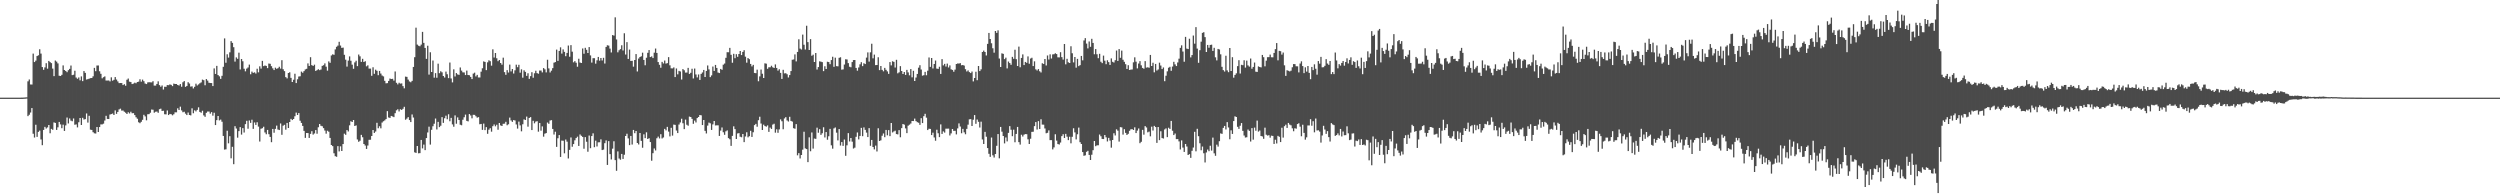 <?xml version="1.0" encoding="UTF-8"?>
<svg xmlns="http://www.w3.org/2000/svg" width="1920" height="150">
  <path d="M0 74.993h1v1.000H0zM1 74.993h1v1.000H1zM2 74.993h1v1.000H2zM3 74.991h1v1.000H3zM4 74.991h1v1.000H4zM5 74.991h1v1.000H5zM6 74.991h1v1.000H6zM7 74.991h1v1.000H7zM8 74.991h1v1.000H8zM9 74.993h1v1.000H9zM10 74.991h1v1.000H10zM11 74.991h1v1.000H11zM12 74.991h1v1.000H12zM13 74.993h1v1.000H13zM14 74.991h1v1.000H14zM15 74.991h1v1.000H15zM16 74.968h1v1.000H16zM17 74.959h1v1.000H17zM18 74.897h1v1.000H18zM19 74.815h1v1.000H19zM20 74.732h1v1.000H20zM21 62.485h1v26.685H21zM22 61.018h1v27.084H22zM23 64.851h1v21.570H23zM24 64.943h1v18.047H24zM25 41.148h1v61.578H25zM26 47.683h1v57.930H26zM27 46.557h1v49.242H27zM28 43.055h1v62.038H28zM29 42.432h1v58.859H29zM30 37.816h1v62.478H30zM31 41.169h1v65.934H31zM32 51.496h1v59.997H32zM33 53.622h1v46.163H33zM34 51.759h1v45.678H34zM35 48.534h1v50.162H35zM36 52.728h1v45.106H36zM37 46.779h1v49.242H37zM38 47.733h1v54.618H38zM39 48.489h1v50.480H39zM40 52.684h1v46.999H40zM41 58.468h1v35.545H41zM42 46.488h1v47.939H42zM43 47.326h1v52.448H43zM44 48.692h1v49.081H44zM45 58.163h1v35.468H45zM46 58.356h1v37.166H46zM47 57.424h1v41.029H47zM48 50.228h1v45.497H48zM49 53.767h1v46.786H49zM50 54.533h1v41.789H50zM51 55.451h1v34.797H51zM52 53.920h1v40.915H52zM53 52.901h1v38.100H53zM54 50.352h1v42.272H54zM55 57.719h1v35.394H55zM56 57.383h1v33.579H56zM57 54.323h1v41.492H57zM58 59.534h1v35.983H58zM59 60.519h1v37.301H59zM60 59.512h1v34.396H60zM61 61.693h1v28.924H61zM62 58.681h1v37.301H62zM63 62.315h1v28.134H63zM64 54.577h1v37.232H64zM65 55.964h1v35.511H65zM66 61.082h1v26.044H66zM67 60.754h1v33.412H67zM68 60.411h1v28.532H68zM69 60.004h1v39.583H69zM70 59.905h1v39.860H70zM71 58.610h1v42.920H71zM72 52.126h1v50.262H72zM73 54.675h1v47.868H73zM74 50.306h1v47.241H74zM75 50.290h1v51.109H75zM76 54.726h1v42.838H76zM77 56.694h1v38.855H77zM78 60.166h1v35.385H78zM79 59.274h1v35.728H79zM80 58.667h1v33.902H80zM81 61.830h1v27.116H81zM82 61.823h1v29.523H82zM83 61.814h1v29.567H83zM84 62.526h1v25.420H84zM85 59.379h1v28.207H85zM86 61.951h1v25.239H86zM87 61.290h1v27.020H87zM88 59.184h1v25.578H88zM89 61.086h1v26.376H89zM90 62.521h1v23.454H90zM91 63.842h1v20.183H91zM92 63.744h1v19.695H92zM93 63.817h1v21.126H93zM94 65.307h1v19.572H94zM95 64.655h1v21.137H95zM96 65.836h1v20.744H96zM97 61.260h1v26.305H97zM98 60.292h1v25.919H98zM99 62.714h1v24.415H99zM100 63.009h1v22.799H100zM101 64.549h1v22.419H101zM102 64.190h1v22.687H102zM103 63.464h1v24.905H103zM104 63.954h1v26.102H104zM105 62.965h1v28.239H105zM106 62.737h1v31.169H106zM107 60.864h1v33.758H107zM108 62.723h1v30.840H108zM109 61.153h1v30.865H109zM110 62.382h1v25.772H110zM111 64.176h1v25.227H111zM112 64.574h1v27.855H112zM113 63.306h1v24.451H113zM114 63.123h1v24.552H114zM115 63.226h1v23.378H115zM116 63.277h1v20.842H116zM117 62.352h1v21.945H117zM118 65.717h1v20.789H118zM119 65.730h1v20.061H119zM120 64.455h1v21.197H120zM121 62.471h1v24.136H121zM122 65.378h1v18.478H122zM123 66.607h1v16.843H123zM124 65.632h1v19.544H124zM125 68.777h1v16.269H125zM126 66.632h1v21.142H126zM127 66.655h1v21.210H127zM128 65.348h1v19.485H128zM129 65.428h1v22.925H129zM130 64.799h1v22.680H130zM131 65.195h1v22.575H131zM132 66.158h1v22.408H132zM133 64.199h1v23.550H133zM134 64.536h1v21.758H134zM135 64.497h1v21.796H135zM136 65.259h1v17.924H136zM137 65.691h1v18.803H137zM138 64.577h1v17.329H138zM139 66.611h1v18.171H139zM140 63.199h1v23.044H140zM141 62.263h1v23.563H141zM142 66.689h1v20.620H142zM143 65.984h1v22.394H143zM144 63.107h1v23.305H144zM145 64.128h1v24.213H145zM146 66.534h1v22.087H146zM147 66.293h1v16.930H147zM148 67.939h1v19.038H148zM149 66.673h1v18.084H149zM150 64.245h1v21.318H150zM151 65.627h1v18.755H151zM152 64.838h1v17.571H152zM153 63.950h1v22.023H153zM154 63.274h1v23.312H154zM155 61.132h1v23.930H155zM156 61.572h1v27.052H156zM157 65.462h1v24.252H157zM158 60.715h1v25.928H158zM159 61.915h1v23.735H159zM160 63.526h1v22.137H160zM161 63.734h1v23.559H161zM162 63.817h1v22.284H162zM163 66.094h1v22.733H163zM164 52.547h1v34.035H164zM165 56.788h1v39.260H165zM166 50.587h1v41.663H166zM167 57.632h1v31.471H167zM168 58.607h1v33.877H168zM169 60.594h1v31.279H169zM170 58.214h1v35.262H170zM171 51.320h1v53.096H171zM172 29.469h1v85.414H172zM173 48.173h1v66.506H173zM174 41.659h1v58.747H174zM175 44.247h1v65.856H175zM176 40.205h1v64.419H176zM177 31.609h1v89.976H177zM178 32.943h1v79.790H178zM179 36.264h1v89.829H179zM180 47.285h1v49.626H180zM181 44.073h1v54.666H181zM182 45.142h1v60.580H182zM183 40.441h1v60.287H183zM184 53.352h1v44.286H184zM185 45.298h1v58.081H185zM186 47.076h1v51.350H186zM187 52.778h1v48.985H187zM188 54.774h1v40.556H188zM189 52.682h1v40.100H189zM190 51.796h1v47.054H190zM191 49.610h1v42.915H191zM192 57.037h1v37.301H192zM193 54.991h1v36.967H193zM194 55.957h1v43.018H194zM195 55.575h1v38.470H195zM196 56.481h1v39.482H196zM197 52.780h1v41.103H197zM198 55.545h1v41.689H198zM199 50.951h1v57.770H199zM200 52.668h1v46.202H200zM201 46.740h1v51.698H201zM202 50.805h1v46.516H202zM203 50.253h1v51.480H203zM204 50.622h1v52.471H204zM205 52.338h1v47.445H205zM206 48.807h1v54.236H206zM207 48.992h1v56.161H207zM208 50.819h1v58.390H208zM209 52.489h1v46.543H209zM210 53.792h1v48.138H210zM211 51.961h1v46.987H211zM212 52.840h1v43.623H212zM213 52.377h1v47.088H213zM214 51.254h1v48.644H214zM215 52.700h1v42.137H215zM216 46.252h1v57.278H216zM217 53.183h1v43.323H217zM218 54.632h1v41.206H218zM219 59.228h1v40.377H219zM220 60.235h1v34.184H220zM221 56.053h1v42.258H221zM222 55.518h1v38.191H222zM223 59.777h1v31.531H223zM224 62.995h1v29.233H224zM225 61.228h1v30.144H225zM226 56.623h1v32.652H226zM227 63.780h1v22.673H227zM228 60.887h1v27.436H228zM229 58.761h1v28.091H229zM230 58.569h1v34.163H230zM231 55.000h1v39.434H231zM232 55.836h1v40.871H232zM233 54.648h1v45.859H233zM234 53.309h1v52.576H234zM235 52.819h1v49.324H235zM236 48.706h1v53.465H236zM237 50.631h1v55.314H237zM238 43.950h1v58.868H238zM239 50.034h1v50.750H239zM240 50.642h1v52.734H240zM241 49.679h1v52.821H241zM242 54.492h1v45.412H242zM243 53.844h1v48.862H243zM244 53.160h1v44.584H244zM245 53.883h1v41.336H245zM246 53.416h1v43.201H246zM247 50.597h1v46.360H247zM248 50.052h1v48.358H248zM249 48.669h1v51.606H249zM250 51.224h1v51.441H250zM251 54.286h1v46.104H251zM252 47.147h1v54.037H252zM253 48.216h1v57.719H253zM254 42.606h1v68.742H254zM255 41.707h1v70.541H255zM256 42.062h1v75.671H256zM257 37.946h1v81.992H257zM258 35.957h1v84.446H258zM259 35.003h1v77.234H259zM260 32.080h1v84.178H260zM261 34.978h1v77.408H261zM262 36.772h1v79.175H262zM263 36.566h1v74.078H263zM264 42.112h1v60.553H264zM265 45.847h1v57.681H265zM266 51.148h1v48.731H266zM267 46.548h1v54.419H267zM268 43.300h1v52.950H268zM269 46.626h1v46.497H269zM270 49.665h1v44.041H270zM271 52.814h1v39.356H271zM272 47.944h1v48.811H272zM273 46.619h1v49.688H273zM274 50.771h1v56.332H274zM275 41.888h1v67.021H275zM276 43.259h1v64.801H276zM277 47.518h1v56.081H277zM278 45.174h1v60.262H278zM279 47.601h1v63.004H279zM280 46.992h1v64.799H280zM281 50.958h1v63.419H281zM282 50.153h1v61.613H282zM283 52.698h1v54.673H283zM284 52.663h1v54.641H284zM285 58.223h1v46.209H285zM286 51.647h1v48.212H286zM287 56.685h1v45.385H287zM288 53.485h1v47.509H288zM289 54.380h1v39.924H289zM290 57.749h1v40.762H290zM291 54.483h1v42.499H291zM292 56.449h1v42.110H292zM293 58.015h1v36.072H293zM294 58.692h1v34.444H294zM295 62.059h1v30.409H295zM296 64.021h1v27.448H296zM297 63.826h1v21.535H297zM298 62.178h1v28.011H298zM299 60.308h1v30.272H299zM300 60.697h1v28.365H300zM301 60.496h1v28.972H301zM302 61.890h1v28.045H302zM303 54.909h1v32.009H303zM304 63.606h1v21.124H304zM305 64.826h1v19.084H305zM306 63.515h1v22.073H306zM307 64.183h1v19.757H307zM308 64.071h1v20.354H308zM309 66.167h1v17.402H309zM310 67.838h1v14.209H310zM311 58.818h1v33.151H311zM312 59.013h1v32.089H312zM313 61.109h1v28.873H313zM314 62.576h1v29.615H314zM315 63.194h1v30.567H315zM316 62.105h1v25.779H316zM317 51.395h1v38.857H317zM318 43.920h1v73.093H318zM319 21.268h1v96.190H319zM320 34.259h1v77.886H320zM321 35.104h1v82.658H321zM322 35.534h1v82.079H322zM323 34.264h1v73.206H323zM324 24.474h1v89.497H324zM325 32.936h1v78.113H325zM326 36.802h1v78.520H326zM327 45.195h1v60.862H327zM328 35.117h1v66.614H328zM329 57.294h1v39.990H329zM330 40.116h1v70.926H330zM331 55.316h1v44.394H331zM332 46.516h1v50.439H332zM333 59.631h1v35.390H333zM334 56.184h1v34.861H334zM335 59.708h1v39.697H335zM336 48.894h1v44.719H336zM337 56.207h1v41.437H337zM338 54.737h1v41.830H338zM339 55.540h1v34.415H339zM340 58.390h1v35.980H340zM341 59.537h1v31.309H341zM342 54.975h1v33.849H342zM343 57.014h1v34.598H343zM344 60.015h1v27.722H344zM345 48.008h1v45.135H345zM346 60.258h1v30.256H346zM347 63.295h1v32.252H347zM348 53.249h1v44.062H348zM349 58.717h1v29.894H349zM350 56.122h1v38.892H350zM351 57.159h1v32.993H351zM352 57.481h1v34.671H352zM353 51.819h1v43.989H353zM354 54.236h1v41.954H354zM355 55.559h1v36.401H355zM356 55.676h1v34.364H356zM357 57.658h1v30.334H357zM358 54.245h1v38.605H358zM359 57.600h1v35.614H359zM360 57.820h1v29.759H360zM361 59.074h1v29.620H361zM362 60.727h1v30.128H362zM363 56.527h1v31.652H363zM364 55.829h1v32.412H364zM365 58.678h1v30.604H365zM366 57.475h1v32.890H366zM367 59.468h1v30.499H367zM368 59.482h1v35.957H368zM369 55.030h1v40.176H369zM370 52.419h1v47.321H370zM371 47.141h1v47.775H371zM372 47.564h1v52.373H372zM373 53.838h1v43.803H373zM374 47.882h1v54.852H374zM375 46.305h1v53.279H375zM376 46.994h1v51.457H376zM377 50.434h1v50.686H377zM378 37.887h1v59.035H378zM379 44.199h1v51.370H379zM380 40.711h1v56.293H380zM381 44.749h1v51.064H381zM382 46.985h1v52.657H382zM383 46.078h1v48.402H383zM384 48.397h1v47.891H384zM385 49.665h1v47.090H385zM386 44.284h1v50.784H386zM387 55.387h1v39.610H387zM388 57.436h1v36.099H388zM389 53.874h1v42.313H389zM390 55.726h1v39.729H390zM391 49.638h1v40.700H391zM392 54.831h1v37.688H392zM393 53.011h1v40.574H393zM394 56.497h1v35.728H394zM395 54.034h1v38.484H395zM396 49.667h1v45.923H396zM397 51.604h1v47.152H397zM398 49.763h1v43.607H398zM399 55.795h1v40.526H399zM400 53.238h1v47.642H400zM401 59.631h1v35.804H401zM402 54.039h1v37.672H402zM403 55.179h1v36.980H403zM404 58.276h1v31.268H404zM405 56.271h1v41.000H405zM406 60.574h1v29.977H406zM407 58.466h1v31.494H407zM408 55.470h1v44.410H408zM409 59.706h1v33.076H409zM410 56.293h1v38.416H410zM411 54.321h1v39.056H411zM412 56.172h1v36.893H412zM413 56.630h1v44.515H413zM414 54.156h1v40.285H414zM415 54.176h1v46.154H415zM416 55.625h1v41.473H416zM417 52.281h1v52.666H417zM418 53.259h1v49.386H418zM419 55.595h1v46.607H419zM420 45.863h1v48.223H420zM421 52.535h1v42.556H421zM422 55.673h1v36.893H422zM423 54.259h1v37.997H423zM424 52.311h1v46.687H424zM425 48.106h1v55.206H425zM426 47.644h1v53.503H426zM427 38.107h1v74.689H427zM428 46.740h1v59.445H428zM429 39.123h1v64.622H429zM430 36.353h1v84.164H430zM431 41.153h1v66.833H431zM432 37.933h1v70.145H432zM433 39.855h1v77.882H433zM434 43.153h1v64.007H434zM435 40.656h1v68.161H435zM436 34.994h1v86.721H436zM437 43.579h1v71.498H437zM438 34.669h1v70.914H438zM439 39.658h1v73.022H439zM440 47.850h1v62.812H440zM441 46.953h1v60.816H441zM442 48.186h1v57.854H442zM443 51.260h1v53.691H443zM444 45.106h1v66.975H444zM445 48.038h1v55.222H445zM446 48.370h1v55.923H446zM447 37.244h1v67.939H447zM448 41.286h1v72.942H448zM449 36.724h1v68.616H449zM450 38.246h1v70.610H450zM451 40.716h1v75.833H451zM452 36.124h1v67.987H452zM453 42.542h1v71.276H453zM454 48.100h1v56.380H454zM455 44.710h1v57.667H455zM456 44.701h1v68.374H456zM457 48.880h1v59.159H457zM458 46.337h1v66.163H458zM459 43.730h1v65.572H459zM460 46.591h1v62.677H460zM461 44.538h1v62.457H461zM462 46.454h1v68.790H462zM463 44.410h1v70.464H463zM464 48.770h1v61.198H464zM465 36.028h1v71.791H465zM466 34.769h1v91.875H466zM467 34.998h1v73.373H467zM468 37.301h1v81.058H468zM469 40.306h1v82.146H469zM470 26.928h1v87.268H470zM471 27.342h1v81.145H471zM472 13.307h1v109.689H472zM473 30.313h1v100.875H473zM474 40.192h1v76.099H474zM475 38.608h1v83.130H475zM476 37.738h1v84.922H476zM477 34.740h1v83.478H477zM478 38.743h1v83.322H478zM479 25.559h1v93.295H479zM480 41.865h1v62.576H480zM481 32.339h1v70.363H481zM482 45.248h1v61.036H482zM483 38.116h1v73.366H483zM484 46.779h1v57.616H484zM485 46.690h1v64.325H485zM486 51.189h1v48.585H486zM487 46.065h1v56.257H487zM488 41.528h1v59.102H488zM489 54.868h1v54.975H489zM490 44.939h1v66.023H490zM491 43.751h1v58.379H491zM492 43.224h1v64.970H492zM493 40.464h1v72.986H493zM494 46.014h1v57.170H494zM495 50.105h1v55.980H495zM496 44.341h1v57.266H496zM497 40.572h1v66.156H497zM498 38.470h1v67.662H498zM499 43.819h1v65.302H499zM500 43.311h1v80.136H500zM501 44.586h1v73.052H501zM502 40.455h1v73.586H502zM503 37.255h1v78.326H503zM504 40.640h1v65.524H504zM505 47.685h1v57.248H505zM506 49.766h1v56.593H506zM507 52.043h1v51.011H507zM508 47.511h1v58.836H508zM509 48.729h1v56.822H509zM510 46.493h1v52.476H510zM511 48.869h1v51.265H511zM512 48.507h1v48.903H512zM513 43.886h1v57.161H513zM514 50.175h1v54.604H514zM515 52.476h1v45.687H515zM516 52.512h1v51.654H516zM517 51.782h1v43.918H517zM518 59.180h1v36.729H518zM519 52.556h1v47.697H519zM520 57.065h1v45.133H520zM521 54.442h1v41.187H521zM522 54.900h1v39.132H522zM523 61.066h1v30.105H523zM524 53.043h1v41.629H524zM525 53.954h1v45.213H525zM526 55.765h1v36.081H526zM527 55.689h1v40.098H527zM528 52.128h1v44.419H528zM529 56.797h1v32.760H529zM530 55.930h1v33.925H530zM531 52.766h1v38.525H531zM532 60.281h1v34.776H532zM533 52.641h1v39.997H533zM534 57.204h1v36.839H534zM535 59.436h1v31.236H535zM536 57.166h1v32.687H536zM537 61.404h1v26.937H537zM538 56.747h1v31.805H538zM539 55.632h1v40.405H539zM540 53.712h1v38.425H540zM541 59.129h1v41.354H541zM542 54.472h1v48.029H542zM543 50.301h1v46.138H543zM544 53.316h1v40.865H544zM545 59.262h1v35.454H545zM546 57.887h1v41.917H546zM547 51.105h1v44.435H547zM548 54.465h1v38.468H548zM549 49.860h1v46.488H549zM550 52.190h1v44.051H550zM551 55.701h1v40.574H551zM552 56.126h1v48.251H552zM553 52.938h1v47.358H553zM554 53.613h1v44.257H554zM555 49.647h1v51.908H555zM556 48.818h1v54.696H556zM557 44.410h1v56.442H557zM558 40.068h1v60.100H558zM559 40.144h1v65.964H559zM560 36.758h1v70.200H560zM561 42.071h1v69.967H561zM562 48.184h1v56.156H562zM563 41.343h1v55.664H563zM564 44.675h1v54.515H564zM565 41.636h1v65.115H565zM566 43.602h1v58.898H566zM567 41.455h1v60.800H567zM568 39.185h1v65.824H568zM569 42.286h1v63.155H569zM570 39.874h1v63.039H570zM571 38.562h1v70.589H571zM572 43.508h1v61.274H572zM573 48.106h1v53.462H573zM574 44.570h1v60.899H574zM575 45.447h1v59.138H575zM576 49.125h1v51.315H576zM577 50.999h1v54.179H577zM578 49.802h1v51.787H578zM579 56.017h1v40.077H579zM580 56.227h1v38.912H580zM581 53.513h1v43.794H581zM582 62.395h1v29.940H582zM583 58.674h1v30.984H583zM584 53.398h1v41.473H584zM585 56.630h1v43.222H585zM586 59.894h1v35.847H586zM587 48.637h1v48.173H587zM588 48.921h1v48.363H588zM589 52.831h1v43.456H589zM590 51.638h1v49.660H590zM591 51.679h1v46.296H591zM592 50.487h1v48.553H592zM593 51.672h1v44.041H593zM594 52.249h1v42.762H594zM595 49.459h1v52.441H595zM596 52.197h1v47.118H596zM597 54.215h1v47.754H597zM598 53.208h1v46.181H598zM599 55.973h1v35.749H599zM600 60.599h1v32.529H600zM601 53.606h1v45.653H601zM602 56.371h1v34.593H602zM603 56.216h1v33.767H603zM604 57.051h1v35.442H604zM605 59.512h1v33.829H605zM606 57.637h1v32.046H606zM607 54.568h1v38.301H607zM608 45.900h1v47.475H608zM609 45.657h1v52.778H609zM610 41.787h1v57.060H610zM611 47.150h1v48.159H611zM612 39.862h1v79.431H612zM613 30.146h1v87.467H613zM614 37.305h1v84.375H614zM615 38.038h1v80.992H615zM616 26.591h1v88.378H616zM617 34.380h1v66.817H617zM618 38.058h1v75.899H618zM619 19.766h1v94.704H619zM620 32.334h1v92.162H620zM621 38.377h1v67.090H621zM622 30.032h1v86.149H622zM623 42.826h1v58.894H623zM624 41.965h1v72.185H624zM625 47.628h1v58.788H625zM626 40.725h1v65.900H626zM627 53.396h1v44.662H627zM628 51.485h1v50.475H628zM629 47.086h1v52.119H629zM630 47.369h1v56.232H630zM631 47.736h1v54.616H631zM632 54.646h1v43.101H632zM633 50.892h1v54.698H633zM634 53.004h1v48.406H634zM635 47.406h1v59.926H635zM636 47.662h1v57.001H636zM637 49.303h1v49.644H637zM638 46.140h1v65.488H638zM639 43.577h1v70.615H639zM640 51.281h1v47.330H640zM641 44.296h1v53.620H641zM642 50.784h1v51.093H642zM643 50.956h1v56.879H643zM644 44.387h1v54.714H644zM645 43.977h1v67.802H645zM646 53.483h1v55.637H646zM647 53.293h1v58.729H647zM648 49.578h1v57.566H648zM649 45.493h1v74.153H649zM650 45.646h1v65.975H650zM651 48.486h1v53.773H651zM652 51.233h1v57.390H652zM653 51.665h1v54.327H653zM654 47.660h1v61.148H654zM655 46.140h1v67.916H655zM656 46.074h1v67.348H656zM657 52.171h1v52.895H657zM658 54.252h1v47.495H658zM659 51.817h1v55.234H659zM660 49.402h1v55.016H660zM661 47.770h1v50.434H661zM662 50.782h1v53.840H662zM663 48.605h1v49.214H663zM664 49.221h1v50.542H664zM665 44.261h1v57.559H665zM666 40.237h1v65.046H666zM667 47.308h1v51.093H667zM668 40.215h1v71.759H668zM669 33.582h1v73.883H669zM670 44.817h1v68.079H670zM671 41.952h1v72.773H671zM672 50.027h1v61.784H672zM673 49.912h1v66.399H673zM674 43.993h1v54.499H674zM675 53.870h1v54.412H675zM676 50.693h1v57.081H676zM677 53.650h1v50.615H677zM678 54.783h1v47.717H678zM679 52.130h1v53.261H679zM680 53.584h1v46.204H680zM681 54.849h1v49.079H681zM682 56.742h1v43.211H682zM683 47.688h1v56.870H683zM684 50.210h1v44.275H684zM685 47.035h1v54.698H685zM686 47.504h1v53.458H686zM687 51.849h1v48.521H687zM688 45.948h1v57.028H688zM689 56.296h1v46.898H689zM690 55.559h1v44.366H690zM691 50.784h1v54.655H691zM692 54.504h1v43.877H692zM693 56.818h1v38.432H693zM694 55.296h1v40.434H694zM695 57.573h1v41.045H695zM696 53.661h1v48.562H696zM697 55.609h1v40.903H697zM698 57.870h1v37.898H698zM699 53.059h1v41.812H699zM700 59.390h1v33.543H700zM701 54.389h1v38.592H701zM702 62.201h1v28.860H702zM703 59.560h1v33.463H703zM704 56.760h1v37.081H704zM705 51.965h1v42.295H705zM706 50.070h1v45.827H706zM707 53.421h1v37.358H707zM708 58.088h1v36.427H708zM709 57.733h1v31.524H709zM710 55.172h1v32.243H710zM711 57.822h1v32.563H711zM712 54.275h1v45.616H712zM713 44.135h1v54.755H713zM714 51.331h1v47.690H714zM715 44.561h1v59.148H715zM716 52.572h1v49.335H716zM717 49.139h1v56.458H717zM718 46.477h1v61.604H718zM719 52.675h1v46.967H719zM720 52.865h1v49.464H720zM721 51.247h1v54.080H721zM722 56.776h1v38.770H722zM723 45.403h1v57.461H723zM724 50.235h1v50.697H724zM725 49.038h1v52.780H725zM726 51.121h1v47.704H726zM727 48.839h1v49.983H727zM728 51.828h1v46.932H728zM729 50.226h1v53.790H729zM730 53.226h1v49.237H730zM731 53.709h1v45.387H731zM732 55.112h1v45.371H732zM733 53.435h1v47.005H733zM734 49.171h1v54.034H734zM735 48.766h1v49.864H735zM736 48.782h1v45.996H736zM737 48.486h1v48.685H737zM738 50.116h1v52.217H738zM739 49.903h1v49.063H739zM740 50.400h1v51.212H740zM741 53.146h1v49.967H741zM742 54.881h1v44.078H742zM743 54.041h1v41.716H743zM744 55.403h1v36.259H744zM745 56.117h1v35.387H745zM746 54.916h1v41.846H746zM747 62.526h1v29.432H747zM748 59.924h1v28.450H748zM749 55.078h1v40.011H749zM750 61.601h1v30.201H750zM751 50.702h1v42.851H751zM752 54.561h1v43.403H752zM753 53.263h1v40.194H753zM754 39.912h1v67.207H754zM755 38.848h1v71.729H755zM756 39.942h1v61.352H756zM757 42.586h1v62.430H757zM758 33.689h1v80.026H758zM759 25.287h1v92.850H759zM760 29.947h1v90.525H760zM761 33.204h1v72.446H761zM762 37.093h1v82.178H762zM763 40.432h1v80.546H763zM764 23.783h1v94.492H764zM765 25.248h1v86.714H765zM766 23.314h1v79.669H766zM767 44.980h1v76.616H767zM768 51.437h1v46.037H768zM769 40.972h1v60.157H769zM770 41.357h1v63.098H770zM771 45.422h1v64.730H771zM772 44.312h1v61.274H772zM773 52.526h1v56.090H773zM774 47.266h1v54.760H774zM775 48.445h1v48.436H775zM776 49.747h1v49.910H776zM777 43.673h1v60.910H777zM778 45.142h1v54.444H778zM779 38.205h1v71.075H779zM780 45.463h1v57.410H780zM781 50.709h1v46.790H781zM782 35.770h1v73.391H782zM783 51.643h1v59.431H783zM784 44.495h1v58.965H784zM785 41.764h1v63.080H785zM786 49.979h1v53.458H786zM787 47.564h1v55.421H787zM788 48.232h1v54.819H788zM789 43.336h1v63.652H789zM790 48.935h1v61.656H790zM791 44.941h1v61.590H791zM792 44.332h1v56.930H792zM793 50.736h1v50.423H793zM794 47.104h1v49.784H794zM795 53.272h1v40.487H795zM796 54.108h1v45.358H796zM797 53.039h1v39.997H797zM798 54.753h1v44.298H798zM799 55.676h1v35.902H799zM800 48.601h1v47.072H800zM801 49.102h1v46.653H801zM802 45.289h1v53.368H802zM803 50.288h1v52.043H803zM804 42.588h1v59.397H804zM805 45.719h1v54.426H805zM806 41.711h1v65.909H806zM807 44.975h1v62.668H807zM808 41.762h1v72.961H808zM809 41.645h1v71.548H809zM810 40.924h1v62.194H810zM811 41.521h1v66.486H811zM812 44.044h1v66.600H812zM813 44.060h1v66.936H813zM814 40.070h1v69.399H814zM815 43.897h1v60.633H815zM816 45.779h1v57.344H816zM817 33.774h1v72.221H817zM818 49.429h1v53.394H818zM819 45.158h1v59.823H819zM820 47.882h1v59.727H820zM821 48.381h1v56.625H821zM822 35.527h1v74.538H822zM823 40.894h1v64.181H823zM824 47.905h1v50.601H824zM825 43.787h1v57.875H825zM826 51.993h1v55.058H826zM827 45.227h1v57.870H827zM828 50.782h1v47.230H828zM829 50.024h1v59.177H829zM830 42.945h1v67.655H830zM831 46.310h1v70.489H831zM832 31.084h1v88.584H832zM833 29.272h1v89.999H833zM834 33.504h1v83.100H834zM835 37.193h1v78.632H835zM836 31.826h1v87.186H836zM837 35.962h1v86.938H837zM838 29.819h1v88.992H838zM839 32.952h1v82.384H839zM840 41.684h1v66.591H840zM841 37.699h1v74.567H841zM842 41.666h1v69.949H842zM843 44.712h1v66.831H843zM844 41.318h1v62.009H844zM845 47.413h1v57.259H845zM846 48.484h1v58.205H846zM847 42.712h1v64.080H847zM848 46.603h1v57.083H848zM849 49.301h1v56.195H849zM850 46.298h1v62.361H850zM851 47.731h1v58.159H851zM852 49.873h1v58.122H852zM853 44.827h1v68.575H853zM854 47.470h1v60.036H854zM855 48.038h1v54.327H855zM856 46.225h1v57.832H856zM857 38.791h1v60.512H857zM858 46.813h1v53.531H858zM859 37.679h1v71.093H859zM860 44.398h1v53.252H860zM861 38.837h1v59.022H861zM862 45.856h1v57.529H862zM863 47.463h1v51.741H863zM864 49.281h1v52.748H864zM865 52.940h1v50.695H865zM866 50.093h1v52.673H866zM867 53.771h1v46.671H867zM868 53.451h1v45.898H868zM869 53.334h1v45.818H869zM870 47.871h1v51.981H870zM871 44.051h1v53.744H871zM872 47.346h1v54.870H872zM873 52.540h1v47.770H873zM874 48.804h1v49.871H874zM875 46.964h1v63.009H875zM876 50.155h1v58.763H876zM877 52.158h1v47.596H877zM878 52.782h1v50.654H878zM879 46.939h1v49.910H879zM880 51.910h1v45.973H880zM881 51.659h1v49.947H881zM882 51.995h1v49.095H882zM883 42.197h1v62.498H883zM884 50.690h1v46.584H884zM885 48.200h1v52.029H885zM886 55.538h1v41.123H886zM887 49.113h1v48.468H887zM888 54.160h1v55.550H888zM889 53.348h1v44.213H889zM890 48.104h1v59.512H890zM891 50.343h1v50.471H891zM892 53.030h1v53.000H892zM893 51.791h1v54.609H893zM894 62.368h1v37.077H894zM895 58.177h1v40.418H895zM896 54.790h1v50.510H896zM897 52.025h1v46.085H897zM898 51.299h1v47.729H898zM899 54.359h1v38.493H899zM900 51.098h1v49.315H900zM901 47.454h1v56.255H901zM902 49.445h1v53.121H902zM903 50.720h1v56.124H903zM904 47.962h1v58.855H904zM905 45.033h1v63.560H905zM906 36.779h1v77.991H906zM907 34.840h1v73.006H907zM908 39.587h1v73.757H908zM909 47.413h1v69.287H909zM910 28.338h1v82.253H910zM911 37.326h1v75.206H911zM912 37.704h1v81.342H912zM913 29.766h1v88.618H913zM914 44.090h1v77.161H914zM915 42.268h1v73.524H915zM916 27.299h1v86.007H916zM917 33.529h1v67.676H917zM918 20.853h1v95.375H918zM919 37.342h1v61.588H919zM920 48.219h1v56.364H920zM921 38.560h1v71.480H921zM922 32.025h1v83.363H922zM923 25.250h1v87.282H923zM924 24.749h1v92.937H924zM925 28.503h1v96.279H925zM926 39.912h1v77.172H926zM927 34.515h1v80.321H927zM928 36.642h1v79.475H928zM929 34.486h1v77.419H929zM930 34.291h1v81.377H930zM931 39.102h1v66.575H931zM932 36.701h1v81.081H932zM933 44.030h1v75.634H933zM934 46.406h1v64.677H934zM935 37.557h1v75.050H935zM936 38.006h1v70.432H936zM937 41.746h1v60.725H937zM938 51.311h1v51.489H938zM939 53.854h1v44.348H939zM940 54.945h1v41.748H940zM941 42.808h1v56.621H941zM942 54.087h1v39.709H942zM943 55.447h1v42.460H943zM944 36.889h1v70.047H944zM945 54.522h1v45.570H945zM946 43.904h1v58.974H946zM947 59.667h1v33.305H947zM948 57.527h1v31.803H948zM949 56.296h1v33.538H949zM950 50.809h1v46.571H950zM951 46.211h1v52.748H951zM952 56.497h1v40.082H952zM953 49.791h1v44.719H953zM954 50.056h1v50.473H954zM955 46.278h1v57.786H955zM956 51.926h1v53.680H956zM957 46.552h1v58.864H957zM958 50.244h1v49.239H958zM959 51.128h1v49.358H959zM960 44.955h1v63.732H960zM961 52.794h1v45.634H961zM962 51.393h1v55.865H962zM963 48.045h1v49.944H963zM964 55.021h1v45.367H964zM965 55.229h1v37.406H965zM966 50.977h1v50.116H966zM967 51.469h1v48.761H967zM968 51.775h1v52.684H968zM969 42.169h1v62.654H969zM970 43.906h1v62.718H970zM971 50.951h1v47.120H971zM972 46.596h1v56.886H972zM973 43.938h1v60.226H973zM974 43.893h1v59.919H974zM975 41.956h1v63.783H975zM976 43.964h1v60.244H976zM977 44.014h1v60.404H977zM978 40.675h1v69.855H978zM979 37.745h1v69.585H979zM980 33.053h1v77.126H980zM981 46.330h1v58.031H981zM982 39.061h1v66.014H982zM983 39.299h1v69.786H983zM984 41.931h1v56.154H984zM985 40.322h1v65.376H985zM986 50.150h1v46.783H986zM987 58.262h1v37.463H987zM988 53.975h1v44.268H988zM989 54.353h1v40.066H989zM990 54.852h1v40.828H990zM991 54.250h1v42.020H991zM992 51.668h1v46.907H992zM993 49.210h1v51.595H993zM994 49.267h1v49.249H994zM995 50.885h1v47.921H995zM996 50.954h1v44.330H996zM997 55.577h1v39.102H997zM998 48.814h1v48.477H998zM999 47.099h1v57.534H999zM1000 50.761h1v45.055H1000zM1001 56.142h1v45.923H1001zM1002 51.732h1v55.508H1002zM1003 55.000h1v50.457H1003zM1004 50.672h1v45.671H1004zM1005 55.948h1v40.416H1005zM1006 60.837h1v30.684H1006zM1007 51.384h1v45.170H1007zM1008 53.876h1v39.230H1008zM1009 49.390h1v52.251H1009zM1010 52.773h1v38.278H1010zM1011 57.362h1v42.822H1011zM1012 46.875h1v53.158H1012zM1013 48.907h1v52.187H1013zM1014 43.682h1v65.824H1014zM1015 51.686h1v52.329H1015zM1016 51.606h1v45.005H1016zM1017 50.523h1v48.976H1017zM1018 45.399h1v57.390H1018zM1019 48.779h1v51.936H1019zM1020 49.754h1v55.582H1020zM1021 46.825h1v61.897H1021zM1022 56.914h1v37.665H1022zM1023 55.332h1v40.185H1023zM1024 56.914h1v39.194H1024zM1025 40.343h1v64.016H1025zM1026 46.447h1v57.298H1026zM1027 52.485h1v49.944H1027zM1028 49.246h1v54.762H1028zM1029 50.386h1v48.612H1029zM1030 48.347h1v56.435H1030zM1031 46.841h1v54.197H1031zM1032 50.432h1v53.428H1032zM1033 47.621h1v56.181H1033zM1034 44.799h1v52.199H1034zM1035 48.729h1v53.671H1035zM1036 46.024h1v61.613H1036zM1037 44.048h1v63.181H1037zM1038 49.770h1v52.792H1038zM1039 47.024h1v55.367H1039zM1040 47.651h1v64.867H1040zM1041 52.142h1v55.909H1041zM1042 46.447h1v61.931H1042zM1043 50.901h1v56.200H1043zM1044 52.599h1v58.710H1044zM1045 44.305h1v62.560H1045zM1046 57.008h1v54.362H1046zM1047 47.491h1v63.478H1047zM1048 52.187h1v59.523H1048zM1049 46.941h1v60.393H1049zM1050 39.420h1v68.275H1050zM1051 44.090h1v79.035H1051zM1052 41.169h1v68.360H1052zM1053 23.907h1v102.997H1053zM1054 27.626h1v77.168H1054zM1055 26.688h1v91.452H1055zM1056 50.068h1v56.596H1056zM1057 38.264h1v74.799H1057zM1058 23.444h1v85.707H1058zM1059 22.243h1v96.812H1059zM1060 47.942h1v63.245H1060zM1061 36.740h1v70.866H1061zM1062 39.230h1v79.580H1062zM1063 41.373h1v84.009H1063zM1064 38.216h1v73.826H1064zM1065 33.371h1v85.032H1065zM1066 38.967h1v76.213H1066zM1067 44.044h1v62.661H1067zM1068 37.676h1v70.951H1068zM1069 34.838h1v65.790H1069zM1070 26.207h1v93.766H1070zM1071 41.666h1v72.338H1071zM1072 39.510h1v70.800H1072zM1073 31.636h1v83.881H1073zM1074 30.707h1v86.700H1074zM1075 33.625h1v85.858H1075zM1076 31.581h1v84.771H1076zM1077 37.946h1v80.669H1077zM1078 45.401h1v60.656H1078zM1079 43.016h1v60.880H1079zM1080 43.936h1v66.611H1080zM1081 42.002h1v61.489H1081zM1082 38.578h1v67.662H1082zM1083 48.312h1v53.501H1083zM1084 54.005h1v41.819H1084zM1085 56.213h1v40.672H1085zM1086 52.668h1v48.578H1086zM1087 43.707h1v56.914H1087zM1088 44.863h1v68.774H1088zM1089 48.898h1v58.195H1089zM1090 48.917h1v51.405H1090zM1091 48.811h1v50.908H1091zM1092 47.390h1v49.505H1092zM1093 49.427h1v46.783H1093zM1094 37.090h1v64.899H1094zM1095 42.746h1v62.153H1095zM1096 45.872h1v56.250H1096zM1097 52.052h1v47.834H1097zM1098 56.754h1v40.780H1098zM1099 48.383h1v49.313H1099zM1100 52.778h1v45.428H1100zM1101 49.574h1v53.826H1101zM1102 48.289h1v54.877H1102zM1103 37.818h1v64.897H1103zM1104 40.924h1v64.675H1104zM1105 44.749h1v53.526H1105zM1106 48.896h1v61.322H1106zM1107 49.640h1v50.773H1107zM1108 53.705h1v38.232H1108zM1109 45.023h1v54.932H1109zM1110 44.474h1v53.801H1110zM1111 47.205h1v48.205H1111zM1112 48.921h1v55.364H1112zM1113 48.083h1v57.763H1113zM1114 43.300h1v62.924H1114zM1115 42.938h1v61.805H1115zM1116 45.351h1v55.417H1116zM1117 45.119h1v61.649H1117zM1118 46.834h1v61.116H1118zM1119 47.049h1v53.767H1119zM1120 45.271h1v61.386H1120zM1121 39.029h1v62.807H1121zM1122 36.774h1v72.258H1122zM1123 40.592h1v63.080H1123zM1124 50.947h1v47.438H1124zM1125 55.140h1v45.490H1125zM1126 51.865h1v47.163H1126zM1127 50.233h1v43.987H1127zM1128 47.834h1v53.265H1128zM1129 52.187h1v44.810H1129zM1130 55.788h1v40.405H1130zM1131 46.642h1v55.808H1131zM1132 53.158h1v42.714H1132zM1133 51.839h1v48.154H1133zM1134 50.603h1v45.712H1134zM1135 55.797h1v43.423H1135zM1136 55.806h1v39.439H1136zM1137 58.312h1v43.481H1137zM1138 46.367h1v53.744H1138zM1139 52.277h1v46.149H1139zM1140 49.544h1v45.582H1140zM1141 54.092h1v41.446H1141zM1142 50.219h1v42.952H1142zM1143 50.489h1v45.628H1143zM1144 52.602h1v43.144H1144zM1145 55.914h1v34.197H1145zM1146 57.788h1v35.708H1146zM1147 52.769h1v47.292H1147zM1148 49.432h1v47.346H1148zM1149 54.465h1v45.621H1149zM1150 53.217h1v51.418H1150zM1151 53.597h1v44.337H1151zM1152 53.311h1v51.936H1152zM1153 57.683h1v36.614H1153zM1154 51.762h1v47.278H1154zM1155 48.901h1v48.965H1155zM1156 54.426h1v48.392H1156zM1157 50.899h1v50.150H1157zM1158 47.177h1v53.295H1158zM1159 45.222h1v57.578H1159zM1160 46.257h1v47.859H1160zM1161 48.761h1v52.714H1161zM1162 39.851h1v64.675H1162zM1163 46.040h1v52.602H1163zM1164 52.135h1v48.239H1164zM1165 45.692h1v56.147H1165zM1166 44.421h1v59.333H1166zM1167 45.499h1v53.854H1167zM1168 52.368h1v47.005H1168zM1169 46.653h1v51.462H1169zM1170 45.582h1v59.116H1170zM1171 45.905h1v62.297H1171zM1172 52.043h1v52.366H1172zM1173 49.599h1v47.438H1173zM1174 49.237h1v49.754H1174zM1175 50.436h1v44.978H1175zM1176 47.825h1v60.425H1176zM1177 41.936h1v61.711H1177zM1178 54.831h1v41.954H1178zM1179 46.230h1v50.436H1179zM1180 49.883h1v49.763H1180zM1181 59.841h1v35.783H1181zM1182 50.860h1v40.869H1182zM1183 48.875h1v49.205H1183zM1184 52.634h1v41.137H1184zM1185 56.795h1v40.416H1185zM1186 51.137h1v42.451H1186zM1187 51.874h1v42.432H1187zM1188 52.496h1v43.121H1188zM1189 53.352h1v49.402H1189zM1190 53.364h1v46.065H1190zM1191 58.607h1v40.318H1191zM1192 54.174h1v45.355H1192zM1193 49.487h1v44.524H1193zM1194 56.493h1v39.933H1194zM1195 56.021h1v43.739H1195zM1196 47.827h1v46.465H1196zM1197 56.142h1v39.020H1197zM1198 40.965h1v62.888H1198zM1199 49.999h1v50.590H1199zM1200 20.384h1v98.868H1200zM1201 38.354h1v80.225H1201zM1202 26.610h1v83.443H1202zM1203 40.926h1v66.085H1203zM1204 36.758h1v72.013H1204zM1205 31.934h1v79.298H1205zM1206 30.302h1v78.909H1206zM1207 35.191h1v81.635H1207zM1208 43.504h1v59.138H1208zM1209 39.754h1v70.963H1209zM1210 45.106h1v56.257H1210zM1211 48.246h1v59.182H1211zM1212 35.973h1v64.117H1212zM1213 47.541h1v60.839H1213zM1214 45.243h1v66.776H1214zM1215 38.120h1v72.700H1215zM1216 45.289h1v57.687H1216zM1217 42.032h1v61.729H1217zM1218 35.880h1v77.325H1218zM1219 42.524h1v56.472H1219zM1220 39.949h1v71.931H1220zM1221 45.016h1v62.929H1221zM1222 44.469h1v62.247H1222zM1223 45.433h1v61.304H1223zM1224 38.120h1v68.749H1224zM1225 44.833h1v55.595H1225zM1226 47.145h1v53.501H1226zM1227 39.173h1v77.410H1227zM1228 50.814h1v51.890H1228zM1229 39.896h1v64.641H1229zM1230 43.911h1v70.317H1230zM1231 45.252h1v63.457H1231zM1232 40.276h1v67.829H1232zM1233 46.337h1v59.351H1233zM1234 46.401h1v59.262H1234zM1235 40.256h1v68.358H1235zM1236 45.227h1v62.917H1236zM1237 39.510h1v65.753H1237zM1238 49.974h1v50.803H1238zM1239 32.053h1v76.859H1239zM1240 32.350h1v75.364H1240zM1241 42.897h1v64.787H1241zM1242 37.708h1v67.596H1242zM1243 35.088h1v64.362H1243zM1244 38.390h1v64.009H1244zM1245 46.074h1v64.096H1245zM1246 42.629h1v61.979H1246zM1247 49.056h1v54.181H1247zM1248 50.178h1v56.962H1248zM1249 41.867h1v63.519H1249zM1250 46.971h1v69.024H1250zM1251 48.894h1v53.059H1251zM1252 46.884h1v57.767H1252zM1253 38.285h1v79.314H1253zM1254 40.283h1v69.150H1254zM1255 43.359h1v75.451H1255zM1256 42.963h1v65.236H1256zM1257 39.217h1v72.780H1257zM1258 39.539h1v77.042H1258zM1259 45.211h1v60.063H1259zM1260 47.667h1v51.272H1260zM1261 42.183h1v66.060H1261zM1262 50.118h1v53.210H1262zM1263 32.819h1v73.762H1263zM1264 39.899h1v61.478H1264zM1265 38.285h1v67.120H1265zM1266 29.745h1v74.661H1266zM1267 33.785h1v69.596H1267zM1268 40.112h1v71.141H1268zM1269 32.780h1v79.147H1269zM1270 40.292h1v66.284H1270zM1271 47.733h1v61.839H1271zM1272 34.888h1v72.594H1272zM1273 43.488h1v62.439H1273zM1274 41.109h1v65.462H1274zM1275 44.142h1v59.930H1275zM1276 48.887h1v51.528H1276zM1277 47.932h1v60.031H1277zM1278 42.982h1v66.634H1278zM1279 34.225h1v70.255H1279zM1280 41.677h1v64.142H1280zM1281 49.805h1v54.163H1281zM1282 38.379h1v60.679H1282zM1283 36.053h1v73.114H1283zM1284 36.912h1v76.962H1284zM1285 42.355h1v65.016H1285zM1286 41.109h1v71.844H1286zM1287 45.113h1v63.160H1287zM1288 40.004h1v70.097H1288zM1289 44.534h1v58.816H1289zM1290 43.453h1v66.062H1290zM1291 34.399h1v72.709H1291zM1292 35.056h1v79.964H1292zM1293 46.461h1v65.227H1293zM1294 30.819h1v76.435H1294zM1295 40.881h1v64.396H1295zM1296 43.190h1v68.179H1296zM1297 30.515h1v82.956H1297zM1298 33.566h1v73.700H1298zM1299 30.389h1v87.884H1299zM1300 42.950h1v66.515H1300zM1301 44.991h1v62.583H1301zM1302 44.554h1v61.604H1302zM1303 42.373h1v63.508H1303zM1304 39.535h1v66.703H1304zM1305 46.706h1v69.182H1305zM1306 47.452h1v57.774H1306zM1307 37.701h1v72.045H1307zM1308 47.342h1v54.749H1308zM1309 41.114h1v68.678H1309zM1310 43.792h1v61.638H1310zM1311 43.808h1v64.162H1311zM1312 38.077h1v69.207H1312zM1313 33.847h1v71.519H1313zM1314 36.729h1v72.077H1314zM1315 42.597h1v68.681H1315zM1316 40.952h1v71.201H1316zM1317 37.667h1v74.309H1317zM1318 47.747h1v63.128H1318zM1319 39.088h1v67.156H1319zM1320 42.860h1v71.185H1320zM1321 35.671h1v79.919H1321zM1322 44.975h1v58.468H1322zM1323 38.944h1v66.854H1323zM1324 49.953h1v54.625H1324zM1325 35.838h1v72.768H1325zM1326 34.808h1v81.148H1326zM1327 42.593h1v71.198H1327zM1328 33.520h1v81.088H1328zM1329 26.196h1v88.680H1329zM1330 25.845h1v85.075H1330zM1331 35.271h1v85.618H1331zM1332 41.524h1v67.435H1332zM1333 47.621h1v58.212H1333zM1334 39.006h1v68.795H1334zM1335 35.259h1v70.823H1335zM1336 43.563h1v65.971H1336zM1337 35.328h1v78.967H1337zM1338 26.809h1v91.189H1338zM1339 28.972h1v96.510H1339zM1340 33.311h1v84.906H1340zM1341 30.073h1v85.128H1341zM1342 40.050h1v72.155H1342zM1343 42.366h1v77.820H1343zM1344 33.701h1v82.377H1344zM1345 38.702h1v84.096H1345zM1346 28.672h1v92.008H1346zM1347 25.841h1v106.268H1347zM1348 28.166h1v99.424H1348zM1349 23.289h1v94.457H1349zM1350 22.728h1v91.466H1350zM1351 24.783h1v96.833H1351zM1352 27.715h1v91.090H1352zM1353 30.272h1v95.739H1353zM1354 21.432h1v98.859H1354zM1355 25.376h1v99.424H1355zM1356 26.727h1v94.720H1356zM1357 18.482h1v107.881H1357zM1358 32.435h1v90.415H1358zM1359 22.840h1v101.276H1359zM1360 14.971h1v118.378H1360zM1361 32.849h1v93.496H1361zM1362 31.119h1v94.611H1362zM1363 22.886h1v98.900H1363zM1364 35.747h1v89.209H1364zM1365 27.979h1v91.372H1365zM1366 36.646h1v88.142H1366zM1367 44.705h1v66.898H1367zM1368 29.981h1v96.185H1368zM1369 23.790h1v90.221H1369zM1370 37.008h1v74.979H1370zM1371 35.246h1v85.789H1371zM1372 37.498h1v79.445H1372zM1373 35.172h1v86.515H1373zM1374 42.007h1v65.254H1374zM1375 35.648h1v83.842H1375zM1376 35.138h1v77.543H1376zM1377 33.108h1v75.591H1377zM1378 26.580h1v93.384H1378zM1379 36.701h1v81.924H1379zM1380 38.715h1v71.361H1380zM1381 39.839h1v74.634H1381zM1382 36.655h1v80.285H1382zM1383 35.859h1v76.433H1383zM1384 32.954h1v87.577H1384zM1385 31.899h1v88.399H1385zM1386 33.719h1v82.235H1386zM1387 40.665h1v72.164H1387zM1388 37.310h1v74.478H1388zM1389 34.591h1v90.818H1389zM1390 29.853h1v89.234H1390zM1391 29.281h1v93.439H1391zM1392 32.032h1v76.073H1392zM1393 35.937h1v81.253H1393zM1394 24.795h1v106.206H1394zM1395 32.366h1v87.193H1395zM1396 19.524h1v104.475H1396zM1397 28.757h1v89.033H1397zM1398 37.129h1v77.488H1398zM1399 35.069h1v88.325H1399zM1400 36.308h1v78.266H1400zM1401 33.813h1v78.353H1401zM1402 31.041h1v93.604H1402zM1403 16.356h1v106.013H1403zM1404 19.096h1v109.776H1404zM1405 18.230h1v116.517H1405zM1406 13.509h1v113.242H1406zM1407 25.090h1v110.655H1407zM1408 23.195h1v103.933H1408zM1409 26.868h1v102.576H1409zM1410 33.849h1v99.705H1410zM1411 23.518h1v98.046H1411zM1412 22.707h1v110.950H1412zM1413 28.397h1v97.721H1413zM1414 23.339h1v106.000H1414zM1415 28.622h1v95.785H1415zM1416 29.315h1v83.759H1416zM1417 30.597h1v88.472H1417zM1418 40.114h1v87.000H1418zM1419 21.240h1v113.754H1419zM1420 21.208h1v110.387H1420zM1421 33.563h1v85.616H1421zM1422 27.397h1v96.707H1422zM1423 18.583h1v105.572H1423zM1424 28.539h1v93.842H1424zM1425 32.552h1v90.477H1425zM1426 24.339h1v113.198H1426zM1427 27.800h1v99.232H1427zM1428 26.411h1v101.376H1428zM1429 16.040h1v113.001H1429zM1430 20.705h1v104.830H1430zM1431 22.822h1v108.028H1431zM1432 16.301h1v127.299H1432zM1433 19.027h1v115.139H1433zM1434 18.352h1v113.223H1434zM1435 11.799h1v130.334H1435zM1436 15.779h1v114.189H1436zM1437 15.147h1v122.768H1437zM1438 21.790h1v112.550H1438zM1439 18.652h1v110.806H1439zM1440 22.939h1v106.947H1440zM1441 22.156h1v104.736H1441zM1442 28.374h1v103.835H1442zM1443 22.064h1v106.700H1443zM1444 16.269h1v123.125H1444zM1445 27.541h1v94.590H1445zM1446 16.601h1v120.133H1446zM1447 24.538h1v100.243H1447zM1448 11.526h1v111.221H1448zM1449 15.344h1v112.651H1449zM1450 22.920h1v99.417H1450zM1451 17.285h1v112.461H1451zM1452 19.640h1v111.456H1452zM1453 20.831h1v114.384H1453zM1454 24.678h1v107.254H1454zM1455 20.110h1v108.614H1455zM1456 16.187h1v110.271H1456zM1457 8.212h1v124.198H1457zM1458 16.374h1v110.923H1458zM1459 21.387h1v115.519H1459zM1460 11.240h1v118.959H1460zM1461 15.919h1v119.572H1461zM1462 11.874h1v125.125H1462zM1463 22.261h1v115.295H1463zM1464 19.551h1v100.802H1464zM1465 22.980h1v104.347H1465zM1466 18.242h1v106.146H1466zM1467 31.428h1v102.871H1467zM1468 24.406h1v93.574H1468zM1469 24.186h1v102.427H1469zM1470 28.683h1v113.521H1470zM1471 17.477h1v108.900H1471zM1472 19.306h1v116.052H1472zM1473 27.551h1v103.789H1473zM1474 17.539h1v114.251H1474zM1475 19.858h1v112.866H1475zM1476 24.731h1v103.821H1476zM1477 24.802h1v105.260H1477zM1478 14.571h1v116.009H1478zM1479 18.363h1v110.136H1479zM1480 15.303h1v113.647H1480zM1481 20.325h1v109.973H1481zM1482 18.054h1v112.479H1482zM1483 17.585h1v115.482H1483zM1484 17.619h1v115.709H1484zM1485 23.646h1v105.830H1485zM1486 15.024h1v118.190H1486zM1487 3.088h1v137.379H1487zM1488 0.000h1v148.297H1488zM1489 37.560h1v75.387H1489zM1490 39.372h1v84.833H1490zM1491 57.388h1v39.189H1491zM1492 59.216h1v33.241H1492zM1493 59.686h1v33.945H1493zM1494 58.244h1v33.501H1494zM1495 56.779h1v33.243H1495zM1496 60.626h1v34.598H1496zM1497 58.880h1v32.497H1497zM1498 63.254h1v25.637H1498zM1499 57.516h1v35.110H1499zM1500 56.236h1v32.307H1500zM1501 60.246h1v26.898H1501zM1502 59.740h1v32.421H1502zM1503 63.181h1v27.690H1503zM1504 63.004h1v25.404H1504zM1505 62.325h1v32.604H1505zM1506 61.560h1v27.045H1506zM1507 59.800h1v30.460H1507zM1508 57.987h1v29.537H1508zM1509 60.812h1v26.898H1509zM1510 64.048h1v26.074H1510zM1511 62.514h1v27.097H1511zM1512 62.844h1v23.371H1512zM1513 64.194h1v23.774H1513zM1514 65.190h1v19.750H1514zM1515 64.540h1v21.094H1515zM1516 63.364h1v21.847H1516zM1517 63.572h1v21.357H1517zM1518 65.545h1v19.139H1518zM1519 64.059h1v23.930H1519zM1520 64.174h1v21.405H1520zM1521 63.201h1v22.062H1521zM1522 64.531h1v20.439H1522zM1523 64.140h1v24.717H1523zM1524 65.259h1v18.226H1524zM1525 64.368h1v18.626H1525zM1526 64.948h1v17.356H1526zM1527 65.675h1v16.640H1527zM1528 66.987h1v17.590H1528zM1529 68.497h1v14.053H1529zM1530 67.330h1v14.417H1530zM1531 66.593h1v14.550H1531zM1532 67.371h1v16.821H1532zM1533 67.484h1v16.013H1533zM1534 66.570h1v15.353H1534zM1535 66.486h1v17.054H1535zM1536 67.136h1v17.672H1536zM1537 65.398h1v18.228H1537zM1538 66.744h1v15.429H1538zM1539 69.246h1v11.611H1539zM1540 69.138h1v13.142H1540zM1541 67.461h1v14.415H1541zM1542 68.497h1v14.429H1542zM1543 68.752h1v12.778H1543zM1544 68.374h1v14.017H1544zM1545 68.719h1v12.488H1545zM1546 67.847h1v12.932H1546zM1547 67.177h1v15.431H1547zM1548 66.930h1v16.290H1548zM1549 66.019h1v16.187H1549zM1550 67.573h1v13.733H1550zM1551 66.479h1v16.983H1551zM1552 66.016h1v19.393H1552zM1553 65.884h1v19.338H1553zM1554 66.689h1v18.533H1554zM1555 65.833h1v19.750H1555zM1556 61.555h1v22.659H1556zM1557 64.776h1v20.112H1557zM1558 64.387h1v19.508H1558zM1559 66.490h1v19.846H1559zM1560 65.712h1v15.287H1560zM1561 67.216h1v15.559H1561zM1562 67.797h1v16.450H1562zM1563 65.602h1v16.315H1563zM1564 62.588h1v23.566H1564zM1565 67.161h1v15.154H1565zM1566 67.941h1v12.909H1566zM1567 67.662h1v14.241H1567zM1568 68.079h1v13.566H1568zM1569 69.559h1v13.049H1569zM1570 66.914h1v16.342H1570zM1571 68.328h1v14.394H1571zM1572 66.030h1v18.624H1572zM1573 67.271h1v18.501H1573zM1574 65.311h1v18.622H1574zM1575 63.469h1v21.510H1575zM1576 64.487h1v18.858H1576zM1577 67.573h1v18.002H1577zM1578 69.095h1v15.099H1578zM1579 66.518h1v20.808H1579zM1580 67.843h1v14.614H1580zM1581 68.511h1v13.685H1581zM1582 68.413h1v12.463H1582zM1583 65.916h1v16.283H1583zM1584 66.438h1v15.296H1584zM1585 65.305h1v20.238H1585zM1586 65.218h1v19.425H1586zM1587 68.699h1v14.001H1587zM1588 66.785h1v16.782H1588zM1589 66.701h1v19.089H1589zM1590 65.224h1v16.875H1590zM1591 66.616h1v16.468H1591zM1592 66.003h1v18.464H1592zM1593 67.291h1v16.447H1593zM1594 67.841h1v13.795H1594zM1595 67.717h1v15.633H1595zM1596 65.385h1v20.078H1596zM1597 68.095h1v13.220H1597zM1598 69.164h1v12.334H1598zM1599 69.216h1v13.577H1599zM1600 68.832h1v11.712H1600zM1601 68.468h1v13.655H1601zM1602 67.433h1v14.843H1602zM1603 65.977h1v14.012H1603zM1604 69.333h1v10.908H1604zM1605 69.067h1v13.392H1605zM1606 69.285h1v10.906H1606zM1607 68.967h1v14.896H1607zM1608 69.033h1v12.879H1608zM1609 69.010h1v13.536H1609zM1610 67.300h1v14.278H1610zM1611 69.846h1v12.387H1611zM1612 68.287h1v15.287H1612zM1613 67.722h1v15.665H1613zM1614 66.415h1v15.809H1614zM1615 66.650h1v15.569H1615zM1616 67.749h1v15.262H1616zM1617 68.427h1v13.367H1617zM1618 69.285h1v11.943H1618zM1619 68.486h1v12.554H1619zM1620 69.067h1v10.716H1620zM1621 69.038h1v13.124H1621zM1622 68.015h1v13.971H1622zM1623 65.034h1v14.358H1623zM1624 70.313h1v10.407H1624zM1625 69.379h1v11.645H1625zM1626 67.435h1v12.625H1626zM1627 65.334h1v16.246H1627zM1628 68.932h1v12.657H1628zM1629 67.154h1v16.772H1629zM1630 65.817h1v15.983H1630zM1631 69.443h1v13.506H1631zM1632 67.060h1v14.884H1632zM1633 67.236h1v14.994H1633zM1634 64.806h1v18.372H1634zM1635 67.369h1v15.665H1635zM1636 67.570h1v17.521H1636zM1637 66.932h1v16.260H1637zM1638 67.440h1v14.964H1638zM1639 67.529h1v14.561H1639zM1640 64.874h1v17.860H1640zM1641 68.360h1v13.586H1641zM1642 67.403h1v15.491H1642zM1643 68.660h1v14.619H1643zM1644 68.179h1v16.072H1644zM1645 69.727h1v13.856H1645zM1646 66.216h1v16.518H1646zM1647 68.408h1v16.788H1647zM1648 69.589h1v17.331H1648zM1649 66.817h1v14.468H1649zM1650 69.056h1v12.696H1650zM1651 68.889h1v16.656H1651zM1652 68.752h1v11.673H1652zM1653 66.925h1v13.870H1653zM1654 69.205h1v11.705H1654zM1655 69.681h1v10.776H1655zM1656 69.431h1v10.874H1656zM1657 66.985h1v14.669H1657zM1658 67.136h1v18.045H1658zM1659 68.211h1v14.461H1659zM1660 65.636h1v18.507H1660zM1661 68.447h1v13.895H1661zM1662 67.094h1v15.598H1662zM1663 63.565h1v22.220H1663zM1664 68.372h1v12.698H1664zM1665 68.237h1v12.655H1665zM1666 67.053h1v12.774H1666zM1667 69.189h1v12.039H1667zM1668 67.312h1v13.911H1668zM1669 67.628h1v13.511H1669zM1670 69.097h1v11.199H1670zM1671 68.399h1v13.174H1671zM1672 65.559h1v17.315H1672zM1673 64.742h1v18.327H1673zM1674 66.536h1v13.689H1674zM1675 64.783h1v17.425H1675zM1676 65.545h1v18.022H1676zM1677 67.815h1v16.219H1677zM1678 67.035h1v16.015H1678zM1679 68.136h1v17.150H1679zM1680 66.490h1v16.120H1680zM1681 66.634h1v19.899H1681zM1682 64.465h1v19.663H1682zM1683 64.142h1v19.453H1683zM1684 64.211h1v19.169H1684zM1685 63.334h1v21.426H1685zM1686 63.046h1v20.943H1686zM1687 64.771h1v18.581H1687zM1688 66.280h1v15.676H1688zM1689 68.397h1v12.234H1689zM1690 69.640h1v10.730H1690zM1691 67.188h1v13.493H1691zM1692 65.034h1v15.612H1692zM1693 64.895h1v17.599H1693zM1694 68.021h1v12.502H1694zM1695 68.445h1v11.481H1695zM1696 68.182h1v12.646H1696zM1697 68.736h1v13.293H1697zM1698 69.761h1v12.719H1698zM1699 69.223h1v12.099H1699zM1700 70.674h1v9.270H1700zM1701 69.704h1v9.789H1701zM1702 68.246h1v12.062H1702zM1703 68.559h1v11.341H1703zM1704 70.983h1v7.803H1704zM1705 68.930h1v12.451H1705zM1706 69.177h1v12.284H1706zM1707 69.200h1v11.121H1707zM1708 69.415h1v10.501H1708zM1709 69.019h1v12.579H1709zM1710 69.791h1v10.194H1710zM1711 68.914h1v12.671H1711zM1712 70.242h1v11.430H1712zM1713 69.921h1v11.270H1713zM1714 68.958h1v12.314H1714zM1715 68.706h1v11.320H1715zM1716 66.467h1v15.997H1716zM1717 67.669h1v13.470H1717zM1718 68.156h1v11.776H1718zM1719 67.351h1v12.930H1719zM1720 69.871h1v10.204H1720zM1721 68.310h1v13.392H1721zM1722 70.418h1v9.139H1722zM1723 68.530h1v10.602H1723zM1724 70.450h1v8.308H1724zM1725 70.654h1v8.089H1725zM1726 71.093h1v8.274H1726zM1727 70.386h1v8.425H1727zM1728 69.733h1v9.629H1728zM1729 70.729h1v9.320H1729zM1730 69.271h1v10.950H1730zM1731 71.409h1v7.954H1731zM1732 72.487h1v5.390H1732zM1733 71.789h1v6.562H1733zM1734 72.446h1v5.067H1734zM1735 72.221h1v5.175H1735zM1736 71.578h1v7.306H1736zM1737 71.915h1v6.711H1737zM1738 72.388h1v5.138H1738zM1739 72.235h1v5.946H1739zM1740 72.402h1v5.321H1740zM1741 71.384h1v6.521H1741zM1742 72.144h1v5.477H1742zM1743 72.198h1v6.097H1743zM1744 72.066h1v6.377H1744zM1745 71.548h1v7.036H1745zM1746 70.052h1v9.583H1746zM1747 69.475h1v9.206H1747zM1748 71.347h1v8.576H1748zM1749 70.093h1v8.787H1749zM1750 71.180h1v7.471H1750zM1751 70.145h1v8.945H1751zM1752 70.306h1v8.972H1752zM1753 70.734h1v8.757H1753zM1754 70.834h1v8.645H1754zM1755 71.899h1v6.503H1755zM1756 71.976h1v5.880H1756zM1757 72.407h1v4.816H1757zM1758 73.473h1v3.225H1758zM1759 73.677h1v2.877H1759zM1760 73.560h1v2.813H1760zM1761 73.853h1v2.456H1761zM1762 73.400h1v2.872H1762zM1763 73.565h1v2.676H1763zM1764 73.434h1v3.117H1764zM1765 73.572h1v2.925H1765zM1766 73.711h1v2.477H1766zM1767 73.677h1v2.483H1767zM1768 74.192h1v1.433H1768zM1769 74.126h1v1.504H1769zM1770 73.888h1v1.939H1770zM1771 74.306h1v1.559H1771zM1772 74.032h1v1.815H1772zM1773 74.396h1v1.128H1773zM1774 74.357h1v1.192H1774zM1775 74.545h1v1.000H1775zM1776 74.371h1v1.069H1776zM1777 74.323h1v1.447H1777zM1778 74.460h1v1.307H1778zM1779 74.432h1v1.122H1779zM1780 74.387h1v1.403H1780zM1781 74.249h1v1.366H1781zM1782 74.318h1v1.458H1782zM1783 74.240h1v1.403H1783zM1784 74.160h1v1.529H1784zM1785 74.355h1v1.277H1785zM1786 74.435h1v1.124H1786zM1787 74.595h1v1.000H1787zM1788 74.604h1v1.000H1788zM1789 74.645h1v1.000H1789zM1790 74.494h1v1.000H1790zM1791 74.597h1v1.000H1791zM1792 74.579h1v1.000H1792zM1793 74.590h1v1.000H1793zM1794 74.574h1v1.000H1794zM1795 74.675h1v1.000H1795zM1796 74.716h1v1.000H1796zM1797 74.728h1v1.000H1797zM1798 74.805h1v1.000H1798zM1799 74.890h1v1.000H1799zM1800 74.892h1v1.000H1800zM1801 74.876h1v1.000H1801zM1802 74.897h1v1.000H1802zM1803 74.902h1v1.000H1803zM1804 74.895h1v1.000H1804zM1805 74.920h1v1.000H1805zM1806 74.920h1v1.000H1806zM1807 74.927h1v1.000H1807zM1808 74.940h1v1.000H1808zM1809 74.961h1v1.000H1809zM1810 74.973h1v1.000H1810zM1811 74.975h1v1.000H1811zM1812 74.979h1v1.000H1812zM1813 74.977h1v1.000H1813zM1814 74.986h1v1.000H1814zM1815 74.991h1v1.000H1815zM1816 74.993h1v1.000H1816zM1817 74.995h1v1.000H1817zM1818 75.000h1v1.000H1818zM1819 75.000h1v1.000H1819zM1820 75.000h1v1.000H1820zM1821 75.000h1v1.000H1821zM1822 75.000h1v1.000H1822zM1823 75.000h1v1.000H1823zM1824 75.000h1v1.000H1824zM1825 75.000h1v1.000H1825zM1826 75.000h1v1.000H1826zM1827 75.000h1v1.000H1827zM1828 75.000h1v1.000H1828zM1829 75.000h1v1.000H1829zM1830 75.000h1v1.000H1830zM1831 75.000h1v1.000H1831zM1832 75.000h1v1.000H1832zM1833 75.000h1v1.000H1833zM1834 75.000h1v1.000H1834zM1835 75.000h1v1.000H1835zM1836 75.000h1v1.000H1836zM1837 75.000h1v1.000H1837zM1838 75.000h1v1.000H1838zM1839 75.000h1v1.000H1839zM1840 75.000h1v1.000H1840zM1841 75.000h1v1.000H1841zM1842 75.000h1v1.000H1842zM1843 75.000h1v1.000H1843zM1844 75.000h1v1.000H1844zM1845 75.000h1v1.000H1845zM1846 75.000h1v1.000H1846zM1847 75.000h1v1.000H1847zM1848 75.000h1v1.000H1848zM1849 75.000h1v1.000H1849zM1850 75.000h1v1.000H1850zM1851 75.000h1v1.000H1851zM1852 75.000h1v1.000H1852zM1853 75.000h1v1.000H1853zM1854 75.000h1v1.000H1854zM1855 75.000h1v1.000H1855zM1856 75.000h1v1.000H1856zM1857 75.000h1v1.000H1857zM1858 75.000h1v1.000H1858zM1859 75.000h1v1.000H1859zM1860 75.000h1v1.000H1860zM1861 75.000h1v1.000H1861zM1862 75.000h1v1.000H1862zM1863 75.000h1v1.000H1863zM1864 75.000h1v1.000H1864zM1865 75.000h1v1.000H1865zM1866 75.000h1v1.000H1866zM1867 75.000h1v1.000H1867zM1868 75.000h1v1.000H1868zM1869 75.000h1v1.000H1869zM1870 75.000h1v1.000H1870zM1871 75.000h1v1.000H1871zM1872 75.000h1v1.000H1872zM1873 75.000h1v1.000H1873zM1874 75.000h1v1.000H1874zM1875 75.000h1v1.000H1875zM1876 75.000h1v1.000H1876zM1877 75.000h1v1.000H1877zM1878 75.000h1v1.000H1878zM1879 75.000h1v1.000H1879zM1880 75.000h1v1.000H1880zM1881 75.000h1v1.000H1881zM1882 75.000h1v1.000H1882zM1883 75.000h1v1.000H1883zM1884 75.000h1v1.000H1884zM1885 75.000h1v1.000H1885zM1886 75.000h1v1.000H1886zM1887 75.000h1v1.000H1887zM1888 75.000h1v1.000H1888zM1889 75.000h1v1.000H1889zM1890 75.000h1v1.000H1890zM1891 75.000h1v1.000H1891zM1892 75.000h1v1.000H1892zM1893 75.000h1v1.000H1893zM1894 75.000h1v1.000H1894zM1895 75.000h1v1.000H1895zM1896 75.000h1v1.000H1896zM1897 75.000h1v1.000H1897zM1898 75.000h1v1.000H1898zM1899 75.000h1v1.000H1899zM1900 75.000h1v1.000H1900zM1901 75.000h1v1.000H1901zM1902 75.000h1v1.000H1902zM1903 75.000h1v1.000H1903zM1904 75.000h1v1.000H1904zM1905 75.000h1v1.000H1905zM1906 75.000h1v1.000H1906zM1907 75.000h1v1.000H1907zM1908 75.000h1v1.000H1908zM1909 75.000h1v1.000H1909zM1910 75.000h1v1.000H1910zM1911 75.000h1v1.000H1911zM1912 75.000h1v1.000H1912zM1913 75.000h1v1.000H1913zM1914 75.000h1v1.000H1914zM1915 75.000h1v1.000H1915zM1916 75.000h1v1.000H1916zM1917 75.000h1v1.000H1917zM1918 75.000h1v1.000H1918zM1919 75.000h1v1.000H1919z" fill="#4a4a4a"></path>
</svg>
